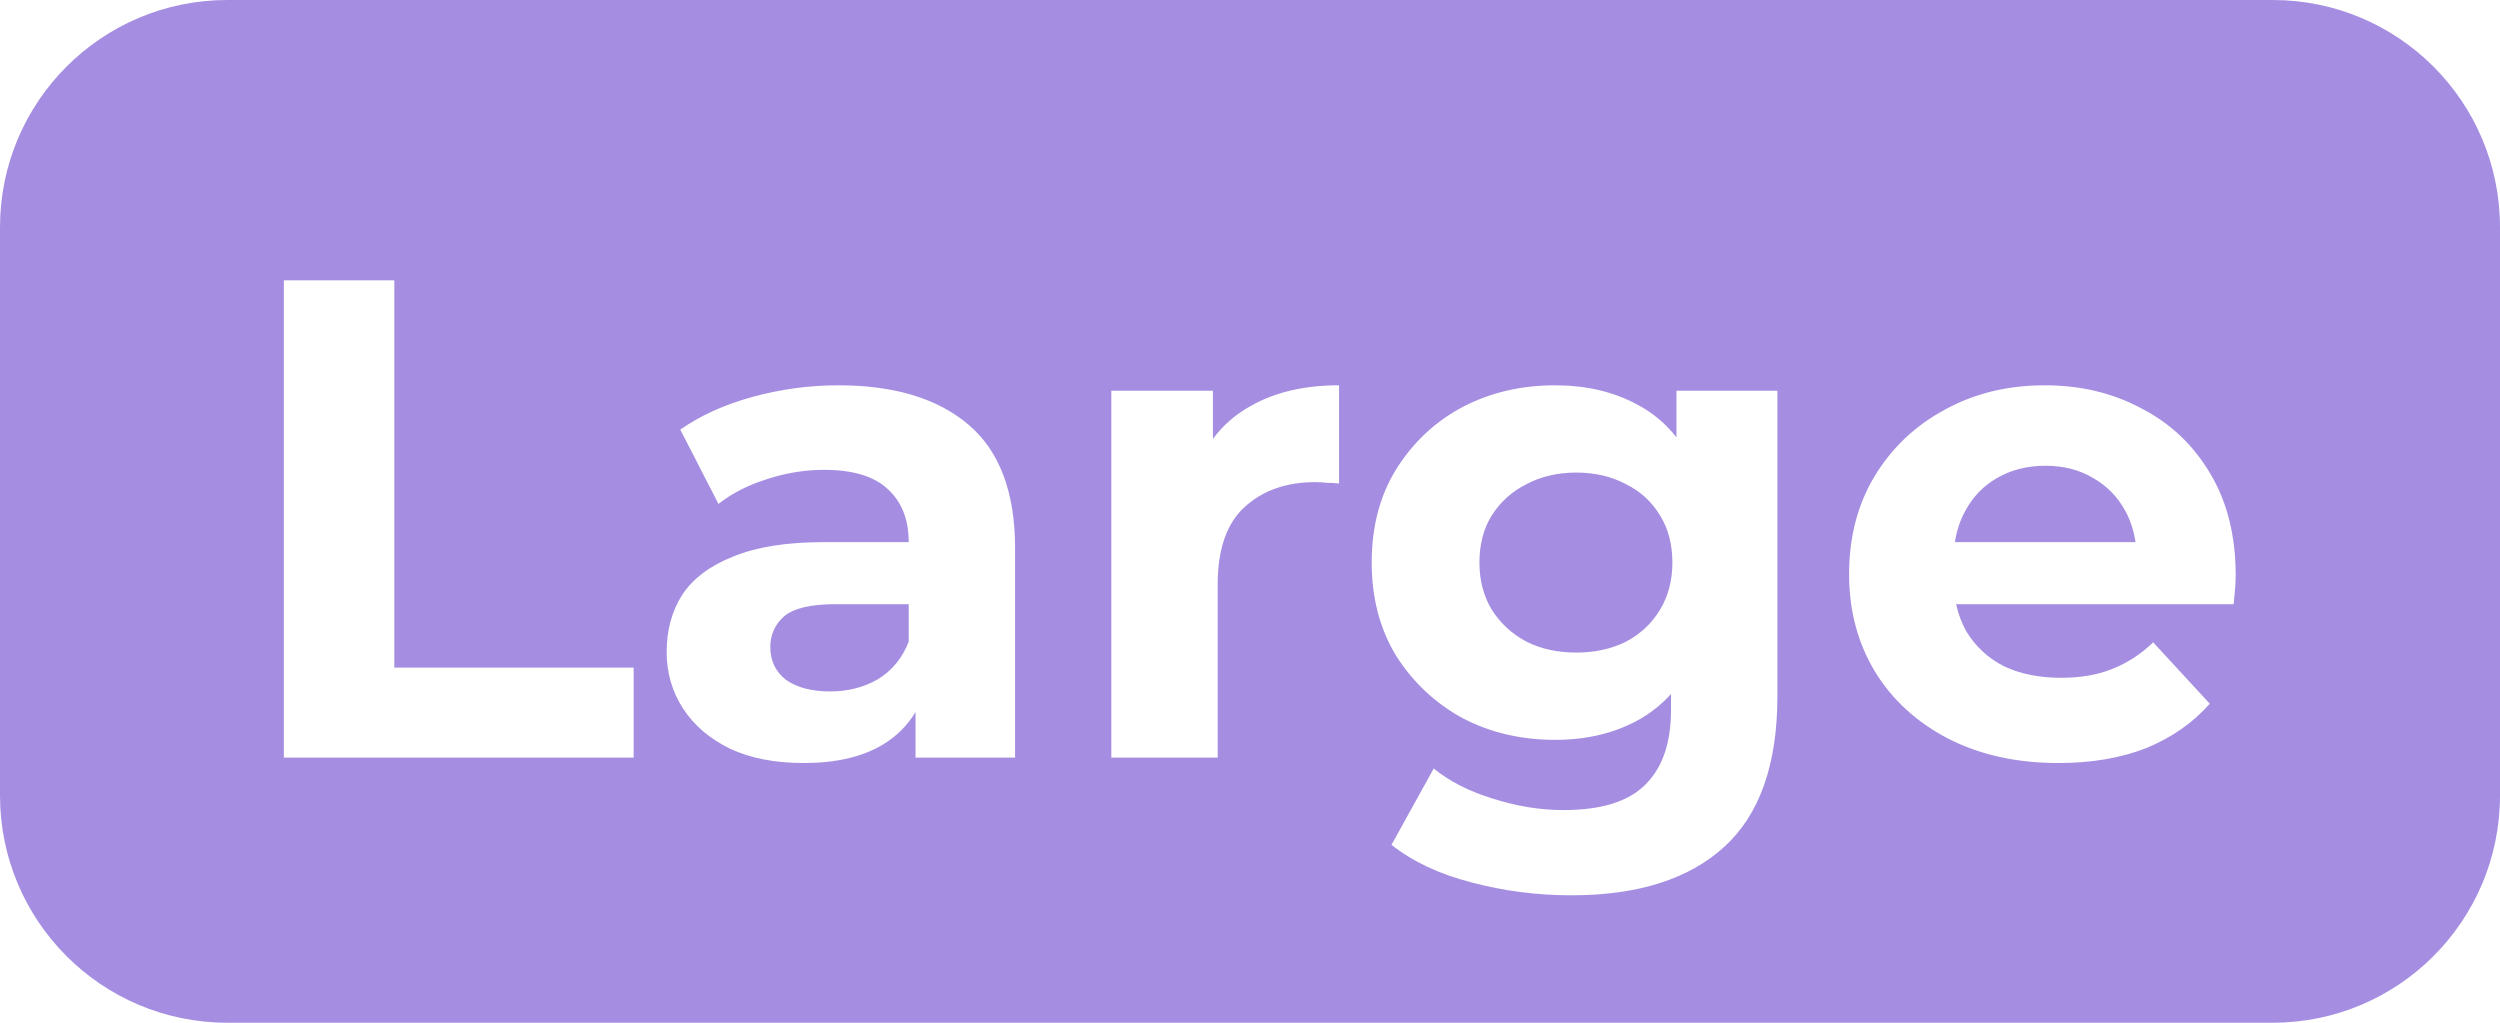 <svg width="66" height="27" viewBox="0 0 66 27" fill="none" xmlns="http://www.w3.org/2000/svg">
<path fill-rule="evenodd" clip-rule="evenodd" d="M6 0C2.686 0 0 2.686 0 6V21C0 24.314 2.686 27 6 27H60C63.314 27 66 24.314 66 21V6C66 2.686 63.314 0 60 0H6ZM7.494 7.4V20H16.728V17.624H10.41V7.4H7.494ZM24.17 18.797V20H26.798V14.474C26.798 12.998 26.39 11.912 25.574 11.216C24.758 10.52 23.612 10.172 22.136 10.172C21.368 10.172 20.612 10.274 19.868 10.478C19.124 10.682 18.488 10.97 17.96 11.342L18.968 13.304C19.316 13.028 19.736 12.812 20.228 12.656C20.732 12.488 21.242 12.404 21.758 12.404C22.514 12.404 23.072 12.572 23.432 12.908C23.804 13.244 23.99 13.712 23.99 14.312H21.758C20.774 14.312 19.976 14.438 19.364 14.69C18.752 14.93 18.302 15.266 18.014 15.698C17.738 16.13 17.6 16.634 17.6 17.21C17.6 17.762 17.744 18.26 18.032 18.704C18.32 19.148 18.734 19.502 19.274 19.766C19.814 20.018 20.462 20.144 21.218 20.144C22.07 20.144 22.766 19.982 23.306 19.658C23.67 19.439 23.958 19.152 24.17 18.797ZM23.99 16.94V15.95H22.064C21.404 15.95 20.948 16.058 20.696 16.274C20.456 16.49 20.336 16.76 20.336 17.084C20.336 17.444 20.474 17.732 20.75 17.948C21.038 18.152 21.428 18.254 21.92 18.254C22.388 18.254 22.808 18.146 23.18 17.93C23.552 17.702 23.822 17.372 23.99 16.94ZM29.339 10.316V20H32.147V15.428C32.147 14.504 32.381 13.826 32.849 13.394C33.329 12.95 33.953 12.728 34.721 12.728C34.829 12.728 34.931 12.734 35.027 12.746C35.123 12.746 35.231 12.752 35.351 12.764V10.172C34.439 10.172 33.665 10.352 33.029 10.712C32.622 10.935 32.286 11.227 32.021 11.588V10.316H29.339ZM38.841 23.294C39.693 23.522 40.575 23.636 41.487 23.636C43.239 23.636 44.583 23.21 45.519 22.358C46.455 21.506 46.923 20.18 46.923 18.38V10.316H44.259V11.546C43.969 11.177 43.621 10.887 43.215 10.676C42.591 10.34 41.871 10.172 41.055 10.172C40.155 10.172 39.339 10.364 38.607 10.748C37.887 11.132 37.305 11.678 36.861 12.386C36.429 13.082 36.213 13.904 36.213 14.852C36.213 15.788 36.429 16.61 36.861 17.318C37.305 18.014 37.887 18.56 38.607 18.956C39.339 19.34 40.155 19.532 41.055 19.532C41.871 19.532 42.591 19.364 43.215 19.028C43.556 18.844 43.856 18.608 44.115 18.321V18.74C44.115 19.616 43.887 20.276 43.431 20.72C42.987 21.164 42.267 21.386 41.271 21.386C40.659 21.386 40.035 21.284 39.399 21.08C38.775 20.888 38.259 20.624 37.851 20.288L36.735 22.304C37.299 22.748 38.001 23.078 38.841 23.294ZM42.927 16.94C42.543 17.132 42.105 17.228 41.613 17.228C41.121 17.228 40.683 17.132 40.299 16.94C39.915 16.736 39.609 16.454 39.381 16.094C39.165 15.734 39.057 15.32 39.057 14.852C39.057 14.372 39.165 13.958 39.381 13.61C39.609 13.25 39.915 12.974 40.299 12.782C40.683 12.578 41.121 12.476 41.613 12.476C42.105 12.476 42.543 12.578 42.927 12.782C43.311 12.974 43.611 13.25 43.827 13.61C44.043 13.958 44.151 14.372 44.151 14.852C44.151 15.32 44.043 15.734 43.827 16.094C43.611 16.454 43.311 16.736 42.927 16.94ZM51.426 19.496C52.266 19.928 53.238 20.144 54.342 20.144C55.218 20.144 55.992 20.012 56.664 19.748C57.336 19.472 57.894 19.082 58.338 18.578L56.844 16.958C56.52 17.27 56.16 17.504 55.764 17.66C55.38 17.816 54.93 17.894 54.414 17.894C53.838 17.894 53.334 17.792 52.902 17.588C52.482 17.372 52.152 17.066 51.912 16.67C51.788 16.448 51.698 16.208 51.641 15.95H58.968C58.98 15.83 58.992 15.704 59.004 15.572C59.016 15.428 59.022 15.302 59.022 15.194C59.022 14.15 58.8 13.256 58.356 12.512C57.912 11.756 57.306 11.18 56.538 10.784C55.782 10.376 54.93 10.172 53.982 10.172C52.998 10.172 52.116 10.388 51.336 10.82C50.556 11.24 49.938 11.828 49.482 12.584C49.038 13.328 48.816 14.186 48.816 15.158C48.816 16.118 49.044 16.976 49.5 17.732C49.956 18.476 50.598 19.064 51.426 19.496ZM51.609 14.312C51.655 14.012 51.745 13.742 51.876 13.502C52.08 13.118 52.362 12.824 52.722 12.62C53.094 12.404 53.52 12.296 54 12.296C54.48 12.296 54.9 12.404 55.26 12.62C55.62 12.824 55.902 13.112 56.106 13.484C56.242 13.731 56.332 14.007 56.378 14.312H51.609Z" fill="#A58EE2"/>
</svg>
